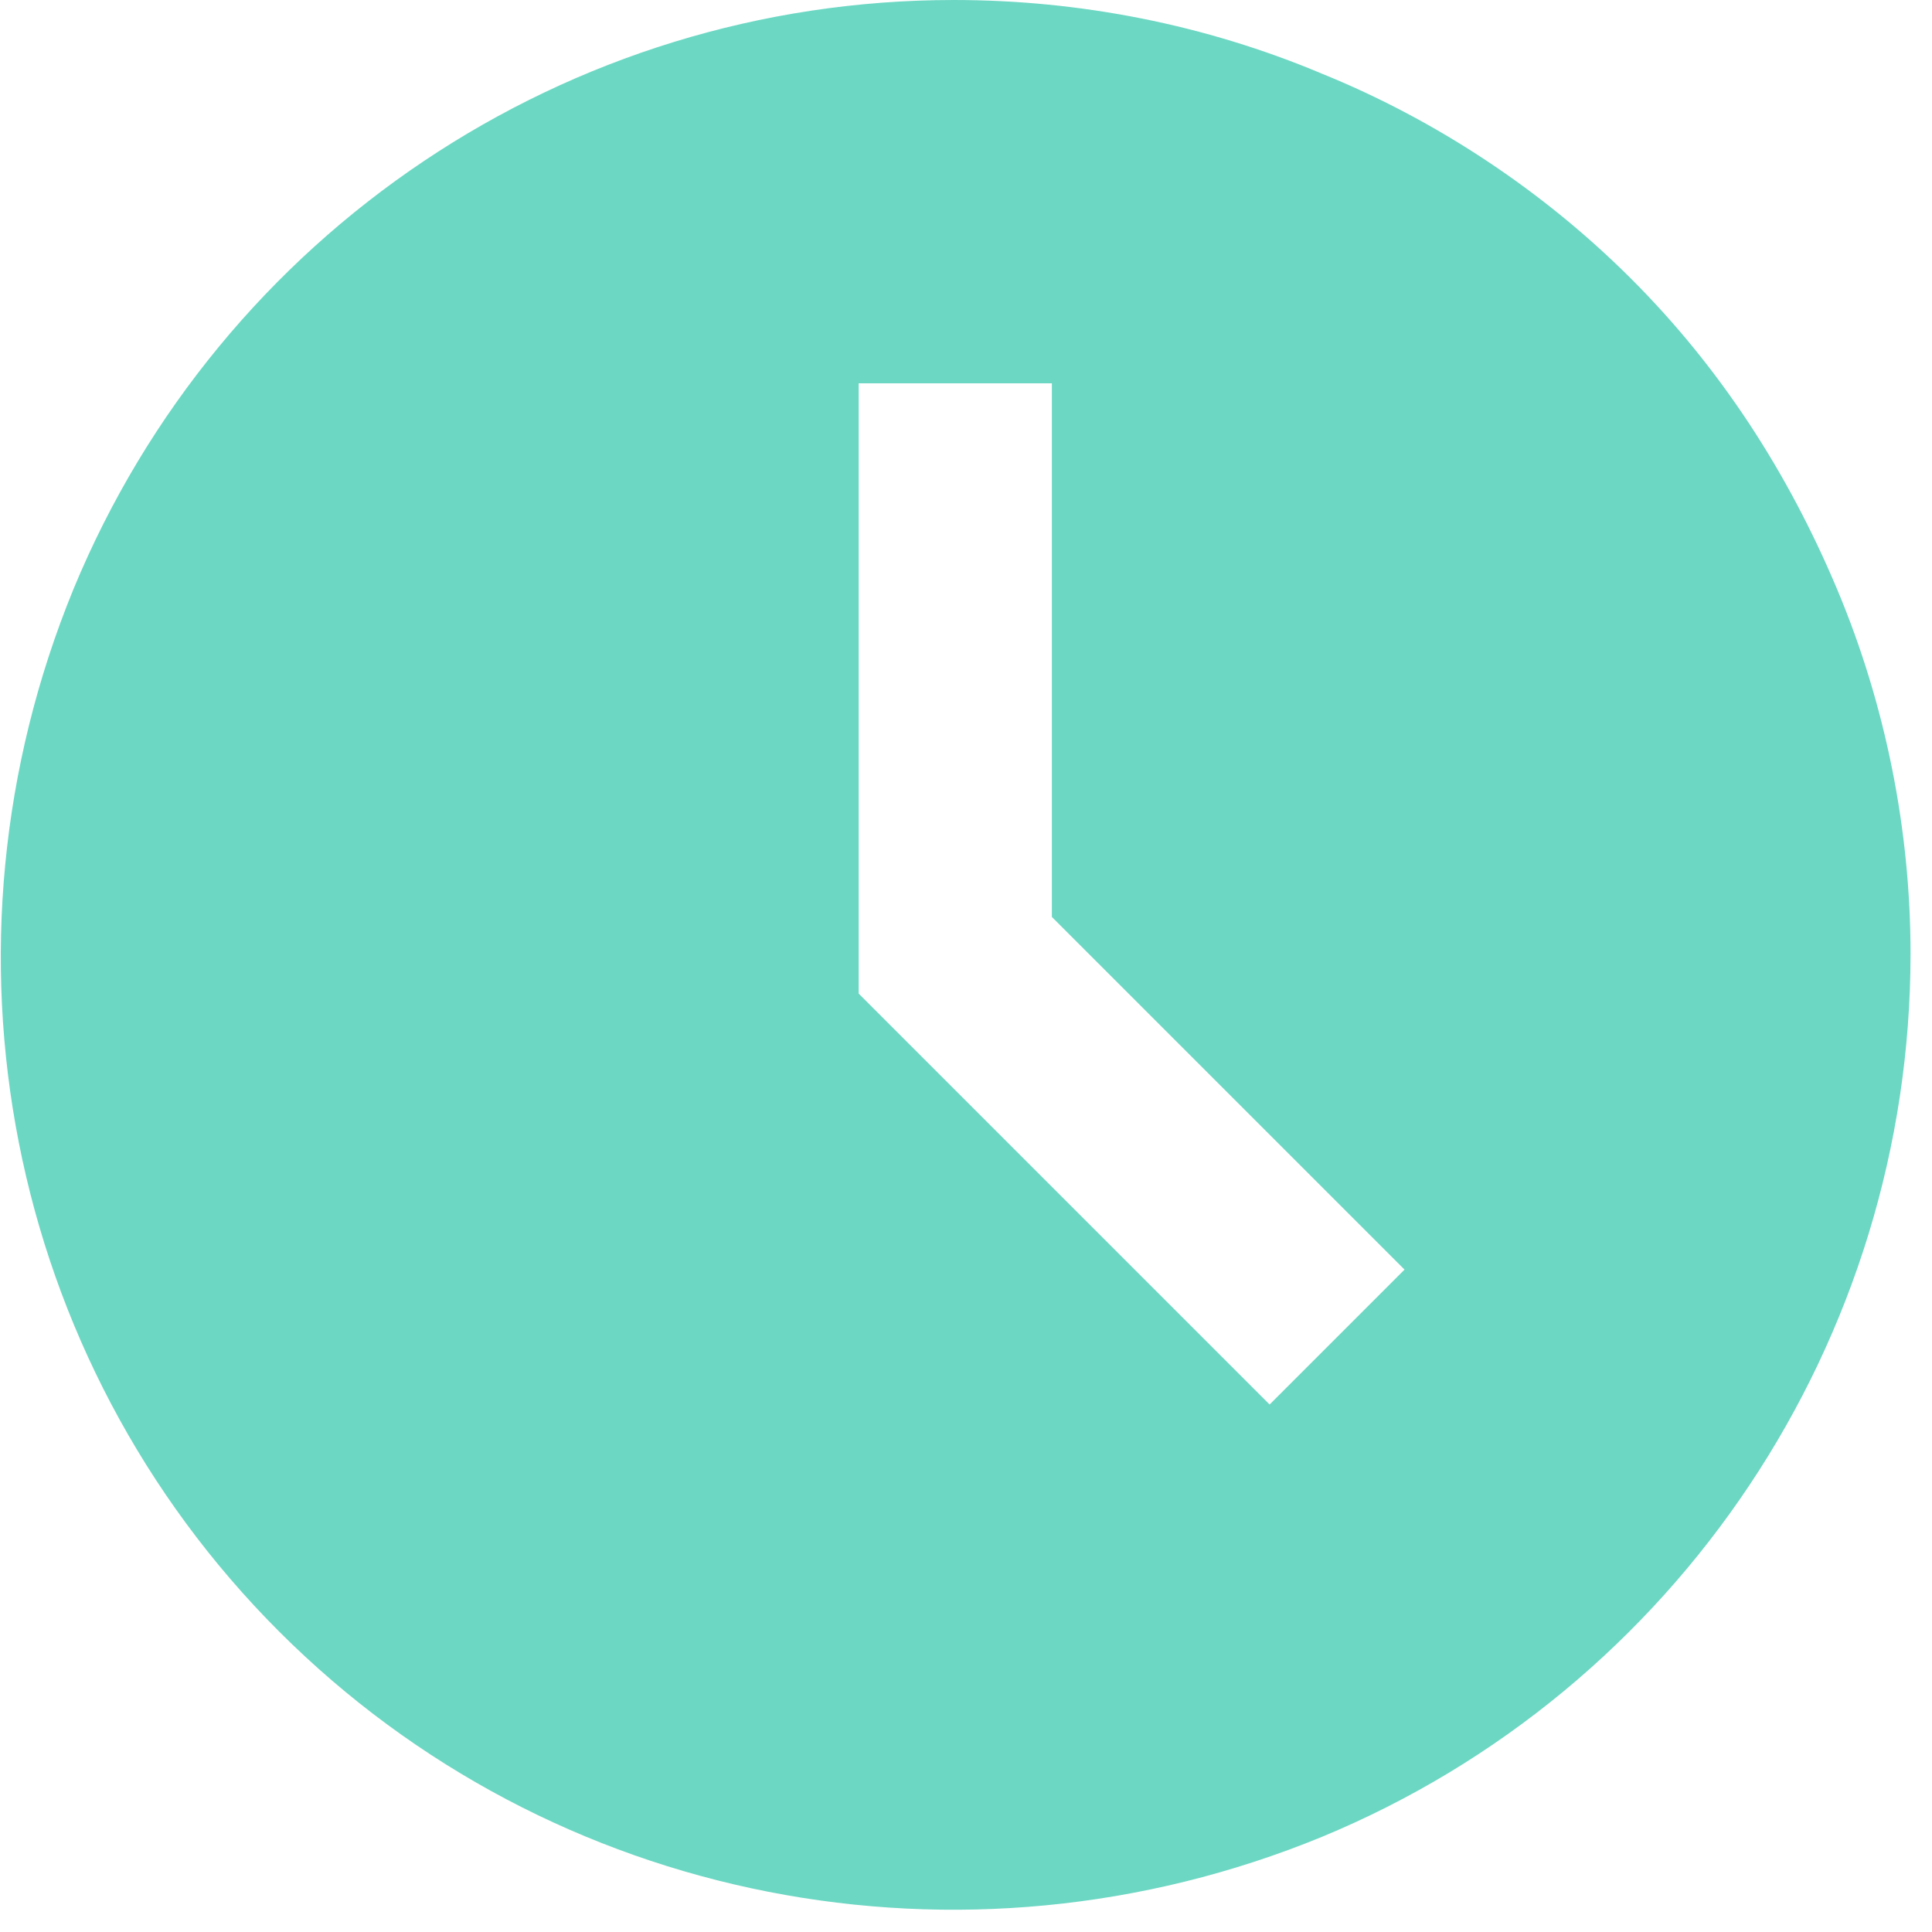 <svg version="1.2" xmlns="http://www.w3.org/2000/svg" viewBox="0 0 63 63" width="63" height="63">
	<title>time_contact_page</title>
	<style>
		.s0 { fill: #6cd7c3 } 
	</style>
	<path id="_7" class="s0" d="m31.1 0c-12.6 0-23.9 7.6-28.7 19.2-4.8 11.7-2.2 25.1 6.7 34 8.9 8.9 22.3 11.5 34 6.7 11.6-4.8 19.2-16.2 19.2-28.8 0-4-0.8-8.1-2.4-11.9-1.6-3.8-3.8-7.2-6.7-10.1-2.9-2.9-6.4-5.2-10.1-6.7-3.8-1.6-7.9-2.4-12-2.4zm10.3 45.8l-13.4-13.4v-19.9h6.3v17.4l11.5 11.5z"/>
</svg>